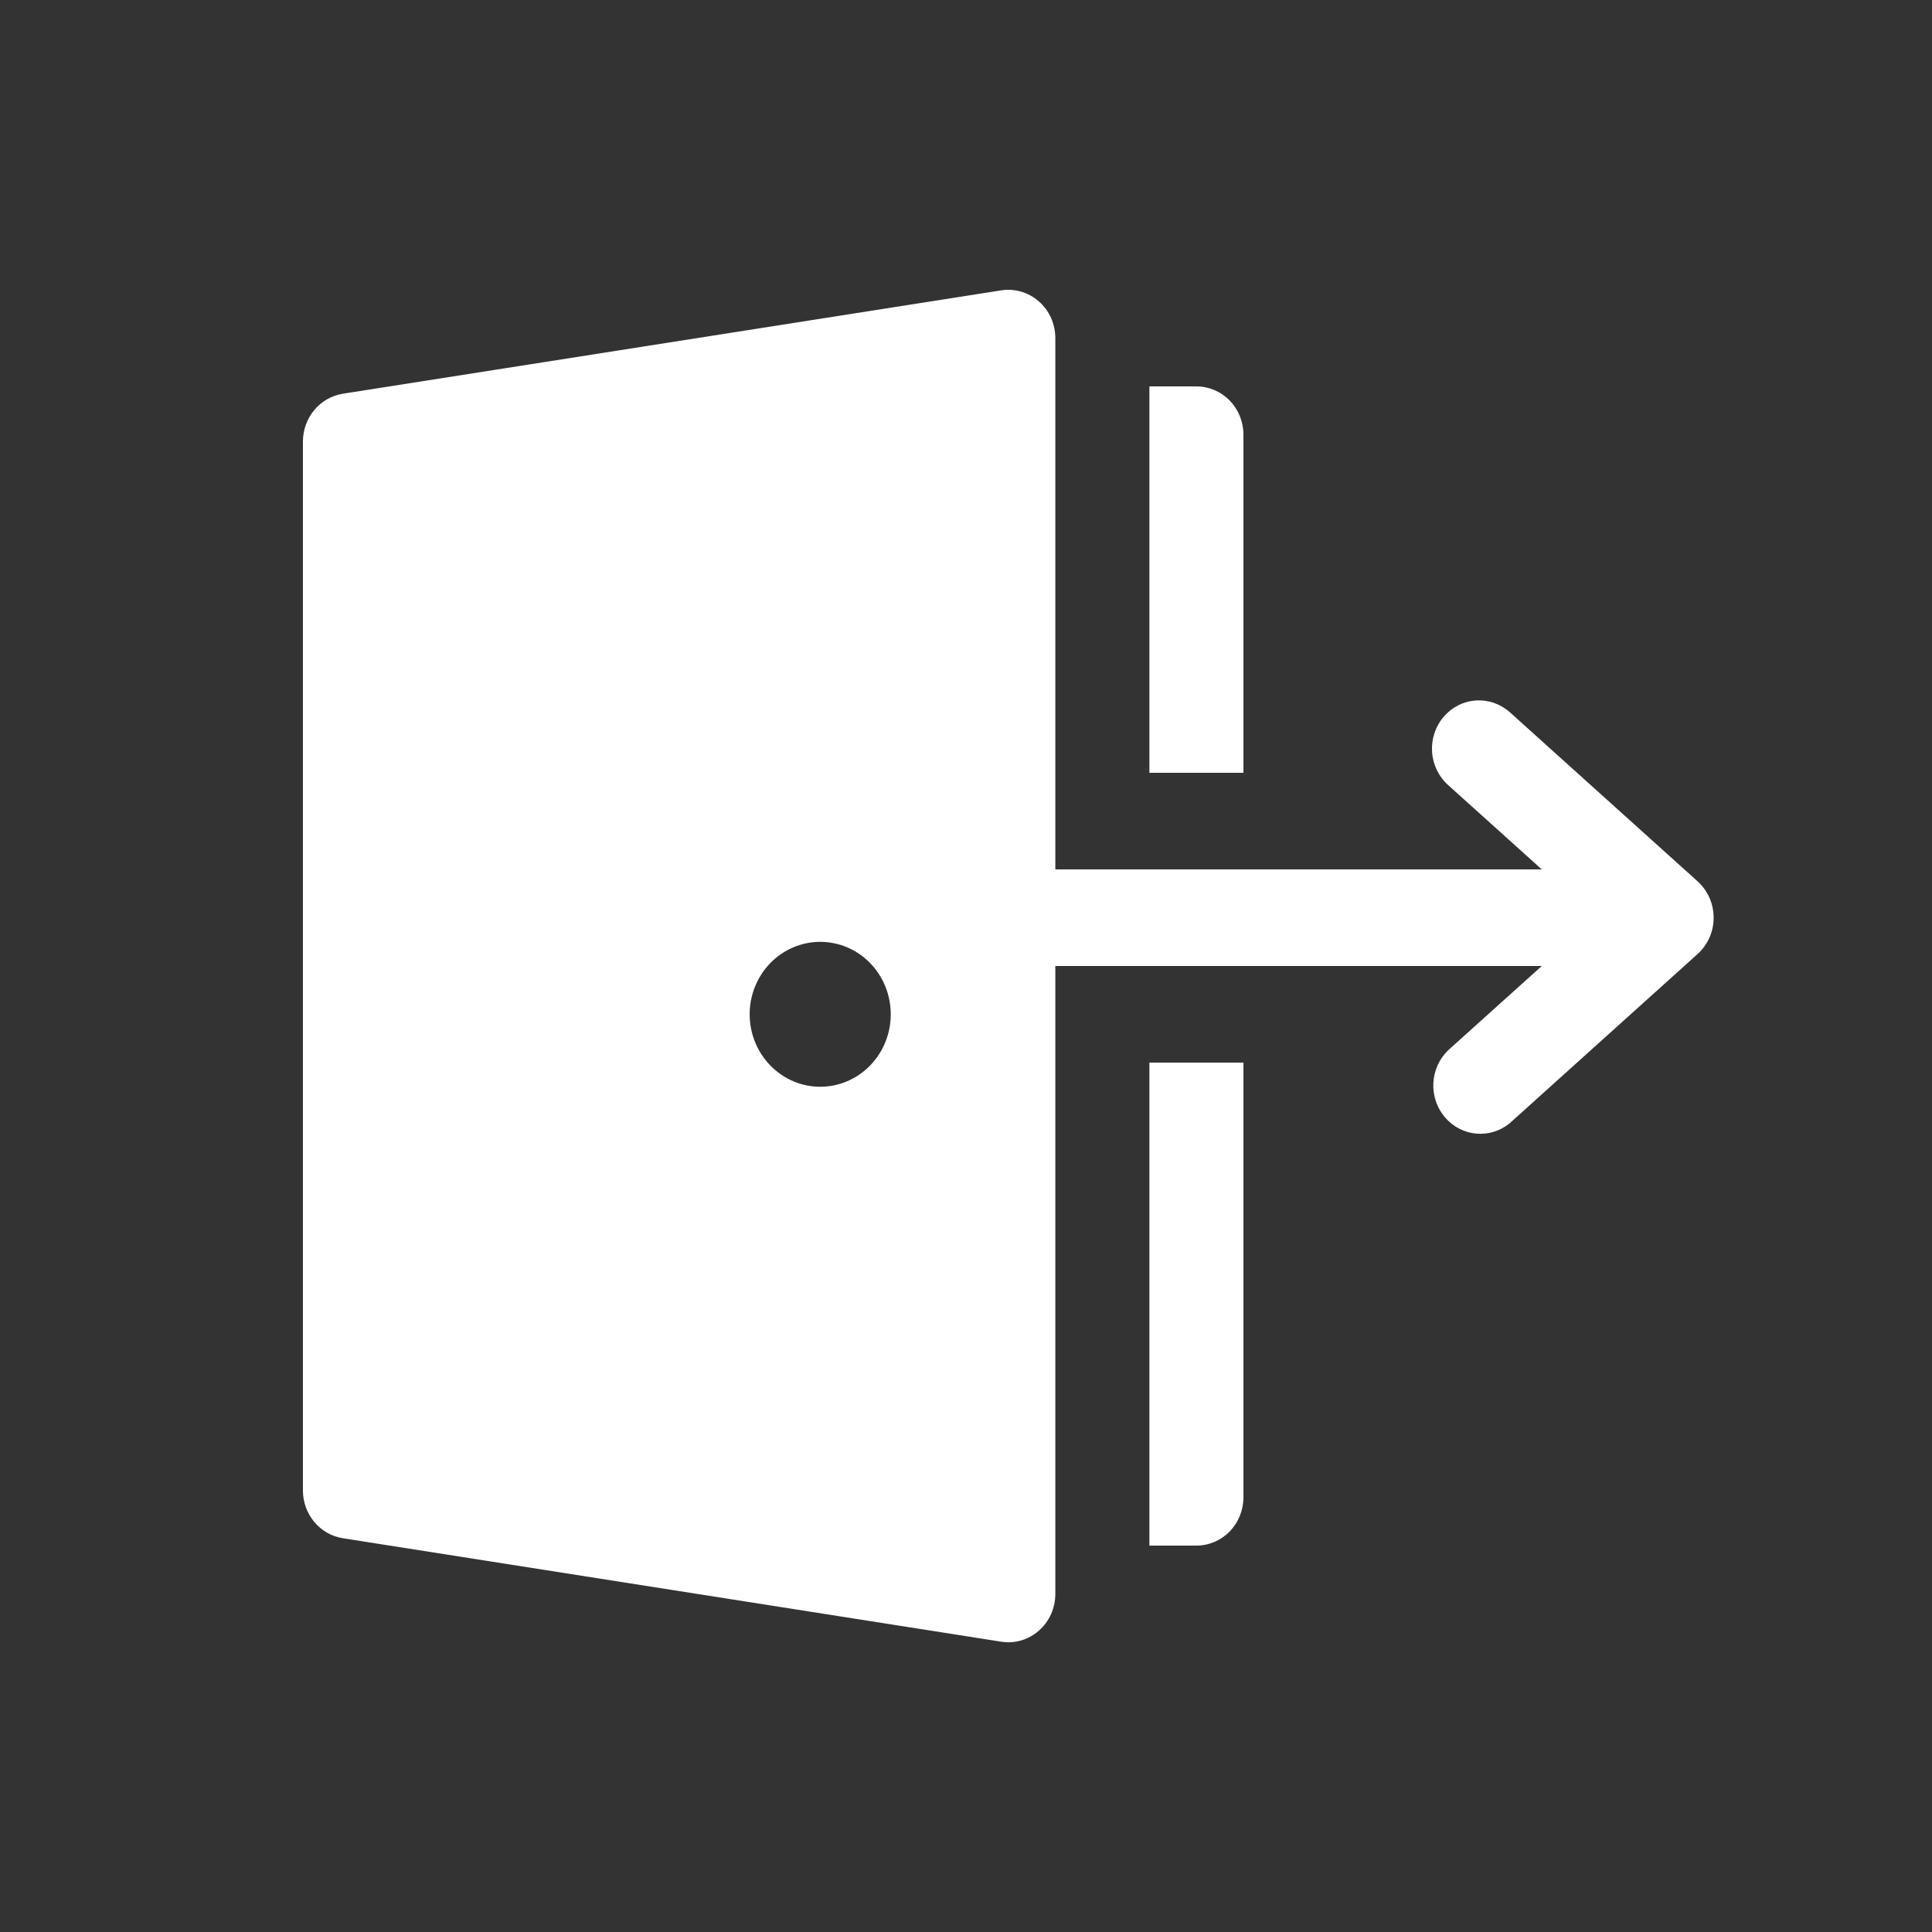 <svg width="38" height="38" viewBox="0 0 38 38" fill="none" xmlns="http://www.w3.org/2000/svg">
<rect x="0" y="0" width="38" height="38" fill="#333333" stroke="none"/>
<path d="M20.757 6.65C20.757 6.513 20.728 6.378 20.673 6.253C20.617 6.129 20.536 6.018 20.434 5.929C20.333 5.84 20.215 5.774 20.086 5.737C19.958 5.699 19.823 5.69 19.692 5.711L6.743 7.744C6.525 7.779 6.325 7.892 6.182 8.064C6.038 8.237 5.959 8.456 5.958 8.683V29.317C5.959 29.544 6.038 29.763 6.182 29.935C6.325 30.107 6.525 30.221 6.743 30.255L19.692 32.29C19.823 32.311 19.958 32.303 20.086 32.265C20.215 32.227 20.333 32.162 20.434 32.072C20.536 31.983 20.617 31.873 20.673 31.748C20.728 31.624 20.757 31.489 20.757 31.352V19H30.325L28.48 20.66C28.307 20.829 28.203 21.061 28.192 21.306C28.181 21.551 28.263 21.791 28.42 21.976C28.578 22.161 28.799 22.276 29.037 22.297C29.275 22.318 29.512 22.244 29.698 22.089L33.39 18.764C33.489 18.675 33.568 18.565 33.623 18.442C33.677 18.319 33.705 18.185 33.705 18.05C33.705 17.915 33.677 17.781 33.623 17.658C33.568 17.535 33.489 17.425 33.39 17.335L29.698 14.01C29.513 13.845 29.272 13.761 29.027 13.778C28.783 13.794 28.555 13.91 28.393 14.1C28.232 14.289 28.151 14.537 28.167 14.788C28.183 15.039 28.296 15.273 28.48 15.439L30.325 17.1H20.757V6.65ZM16.133 21.375C15.765 21.375 15.412 21.225 15.152 20.957C14.891 20.69 14.745 20.328 14.745 19.95C14.745 19.572 14.891 19.209 15.152 18.942C15.412 18.675 15.765 18.525 16.133 18.525C16.501 18.525 16.854 18.675 17.114 18.942C17.374 19.209 17.52 19.572 17.52 19.95C17.52 20.328 17.374 20.69 17.114 20.957C16.854 21.225 16.501 21.375 16.133 21.375ZM23.532 30.4H22.607V20.9H24.457V29.45C24.457 29.702 24.36 29.943 24.186 30.122C24.013 30.3 23.777 30.4 23.532 30.4ZM22.607 15.2V7.6H23.532C23.777 7.6 24.013 7.7 24.186 7.878C24.36 8.056 24.457 8.298 24.457 8.55V15.2H22.607Z" fill="white"/>
</svg>
